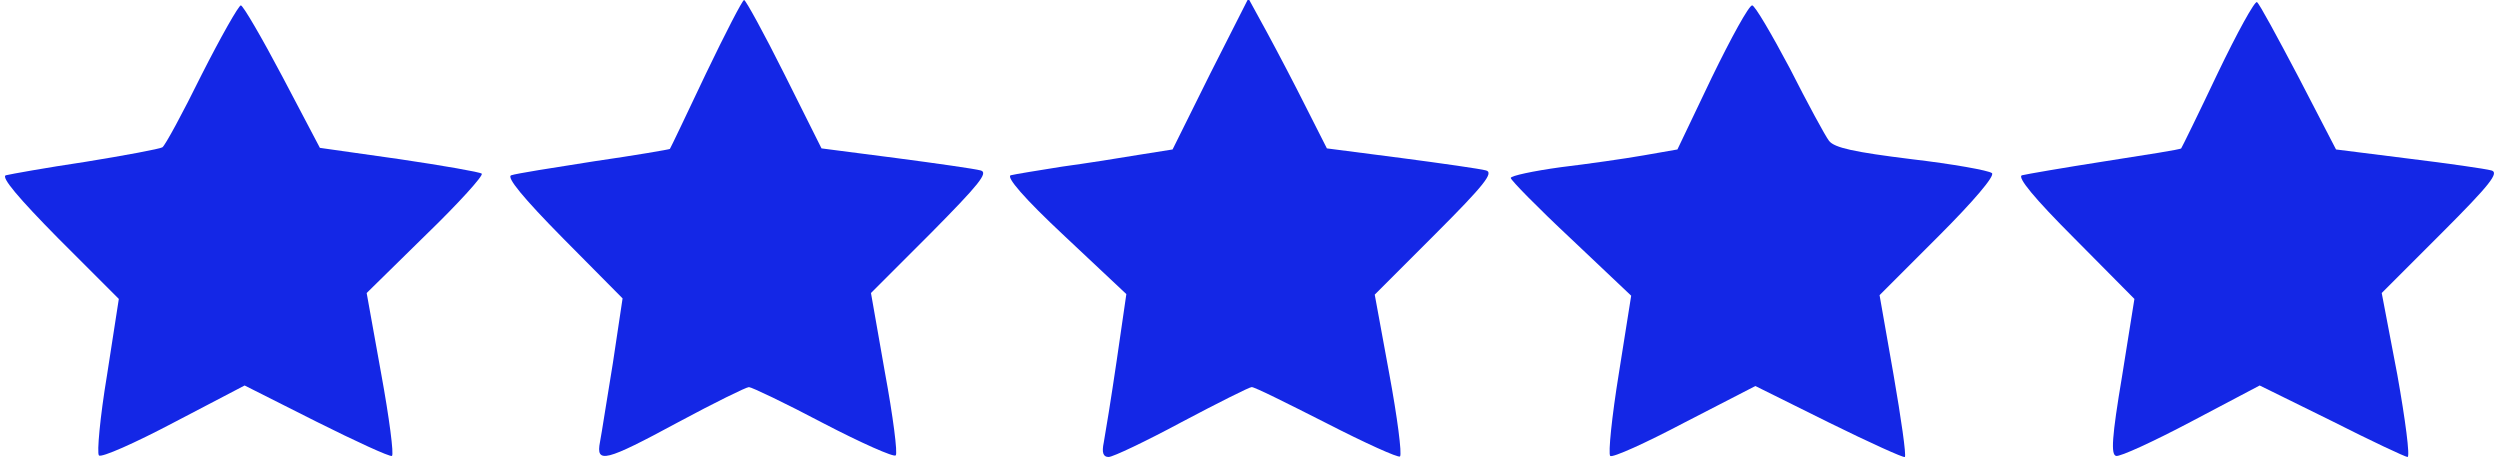 <?xml version="1.0" standalone="no"?>
<svg version="1.0" xmlns="http://www.w3.org/2000/svg"
 width="465pt" height="85pt" viewBox="0 0 465 85"
 preserveAspectRatio="xMidYMid meet">

<g transform="translate(0,85) scale(0.1,-0.1)"
fill="#1427e6" stroke="none">
<path d="M1313 713 c-36 -76 -66 -139 -67 -140 -1 -1 -65 -12 -141 -23 -77
-12 -146 -23 -154 -26 -10 -3 22 -42 96 -117 l111 -112 -18 -120 c-11 -66 -21
-132 -24 -147 -8 -41 9 -37 146 37 67 36 126 65 131 65 5 0 68 -30 138 -67 71
-37 132 -64 135 -60 4 3 -5 73 -20 154 l-26 148 111 111 c90 91 108 113 93
117 -11 3 -81 13 -157 23 l-139 18 -69 138 c-38 76 -72 138 -75 138 -3 0 -35
-62 -71 -137z"/>
<path d="M2251 713 l-70 -141 -63 -10 c-35 -6 -99 -16 -143 -22 -44 -7 -87
-14 -95 -16 -9 -3 24 -42 100 -113 l115 -108 -18 -124 c-10 -68 -21 -136 -24
-152 -4 -19 -1 -27 9 -27 8 0 69 29 136 65 68 36 126 65 130 65 4 1 66 -30
139 -67 72 -37 134 -65 137 -62 4 4 -5 73 -20 154 l-27 147 113 113 c91 91
109 114 94 118 -11 3 -81 13 -157 23 l-139 18 -38 75 c-21 42 -54 105 -73 140
l-35 64 -71 -140z"/>
<path d="M4125 714 c-36 -76 -67 -139 -68 -140 -1 -2 -65 -12 -142 -24 -77
-12 -146 -24 -154 -26 -10 -3 23 -43 97 -117 l112 -113 -23 -144 c-19 -113
-21 -146 -11 -148 7 -2 70 27 140 64 l127 67 134 -66 c73 -37 137 -67 141 -67
5 0 -4 69 -19 153 l-29 152 111 111 c91 91 108 113 93 117 -11 3 -80 13 -154
22 l-135 17 -70 135 c-39 74 -73 137 -77 139 -4 3 -37 -57 -73 -132z"/>
<path d="M375 711 c-35 -71 -68 -132 -73 -135 -5 -3 -69 -15 -143 -27 -74 -11
-140 -23 -148 -25 -10 -3 24 -43 97 -117 l113 -113 -22 -142 c-13 -78 -19
-145 -15 -149 4 -5 67 23 139 61 l132 69 133 -67 c74 -37 137 -66 141 -64 4 2
-5 71 -20 153 l-27 150 110 108 c61 59 108 111 104 114 -3 3 -72 15 -153 27
l-148 21 -70 133 c-38 72 -73 132 -77 132 -4 0 -37 -58 -73 -129z"/>
<path d="M3184 706 l-64 -134 -63 -11 c-34 -6 -104 -16 -154 -22 -51 -7 -93
-16 -93 -20 0 -4 50 -55 112 -113 l112 -106 -23 -145 c-13 -80 -20 -149 -16
-153 4 -4 66 24 138 62 l132 68 137 -68 c75 -37 139 -66 141 -64 3 3 -7 72
-21 153 l-26 148 109 109 c66 66 106 113 100 118 -6 5 -73 17 -150 26 -105 13
-143 21 -153 34 -7 9 -40 70 -73 135 -34 64 -65 117 -70 117 -6 0 -39 -60 -75
-134z"/>
</g>
</svg>

